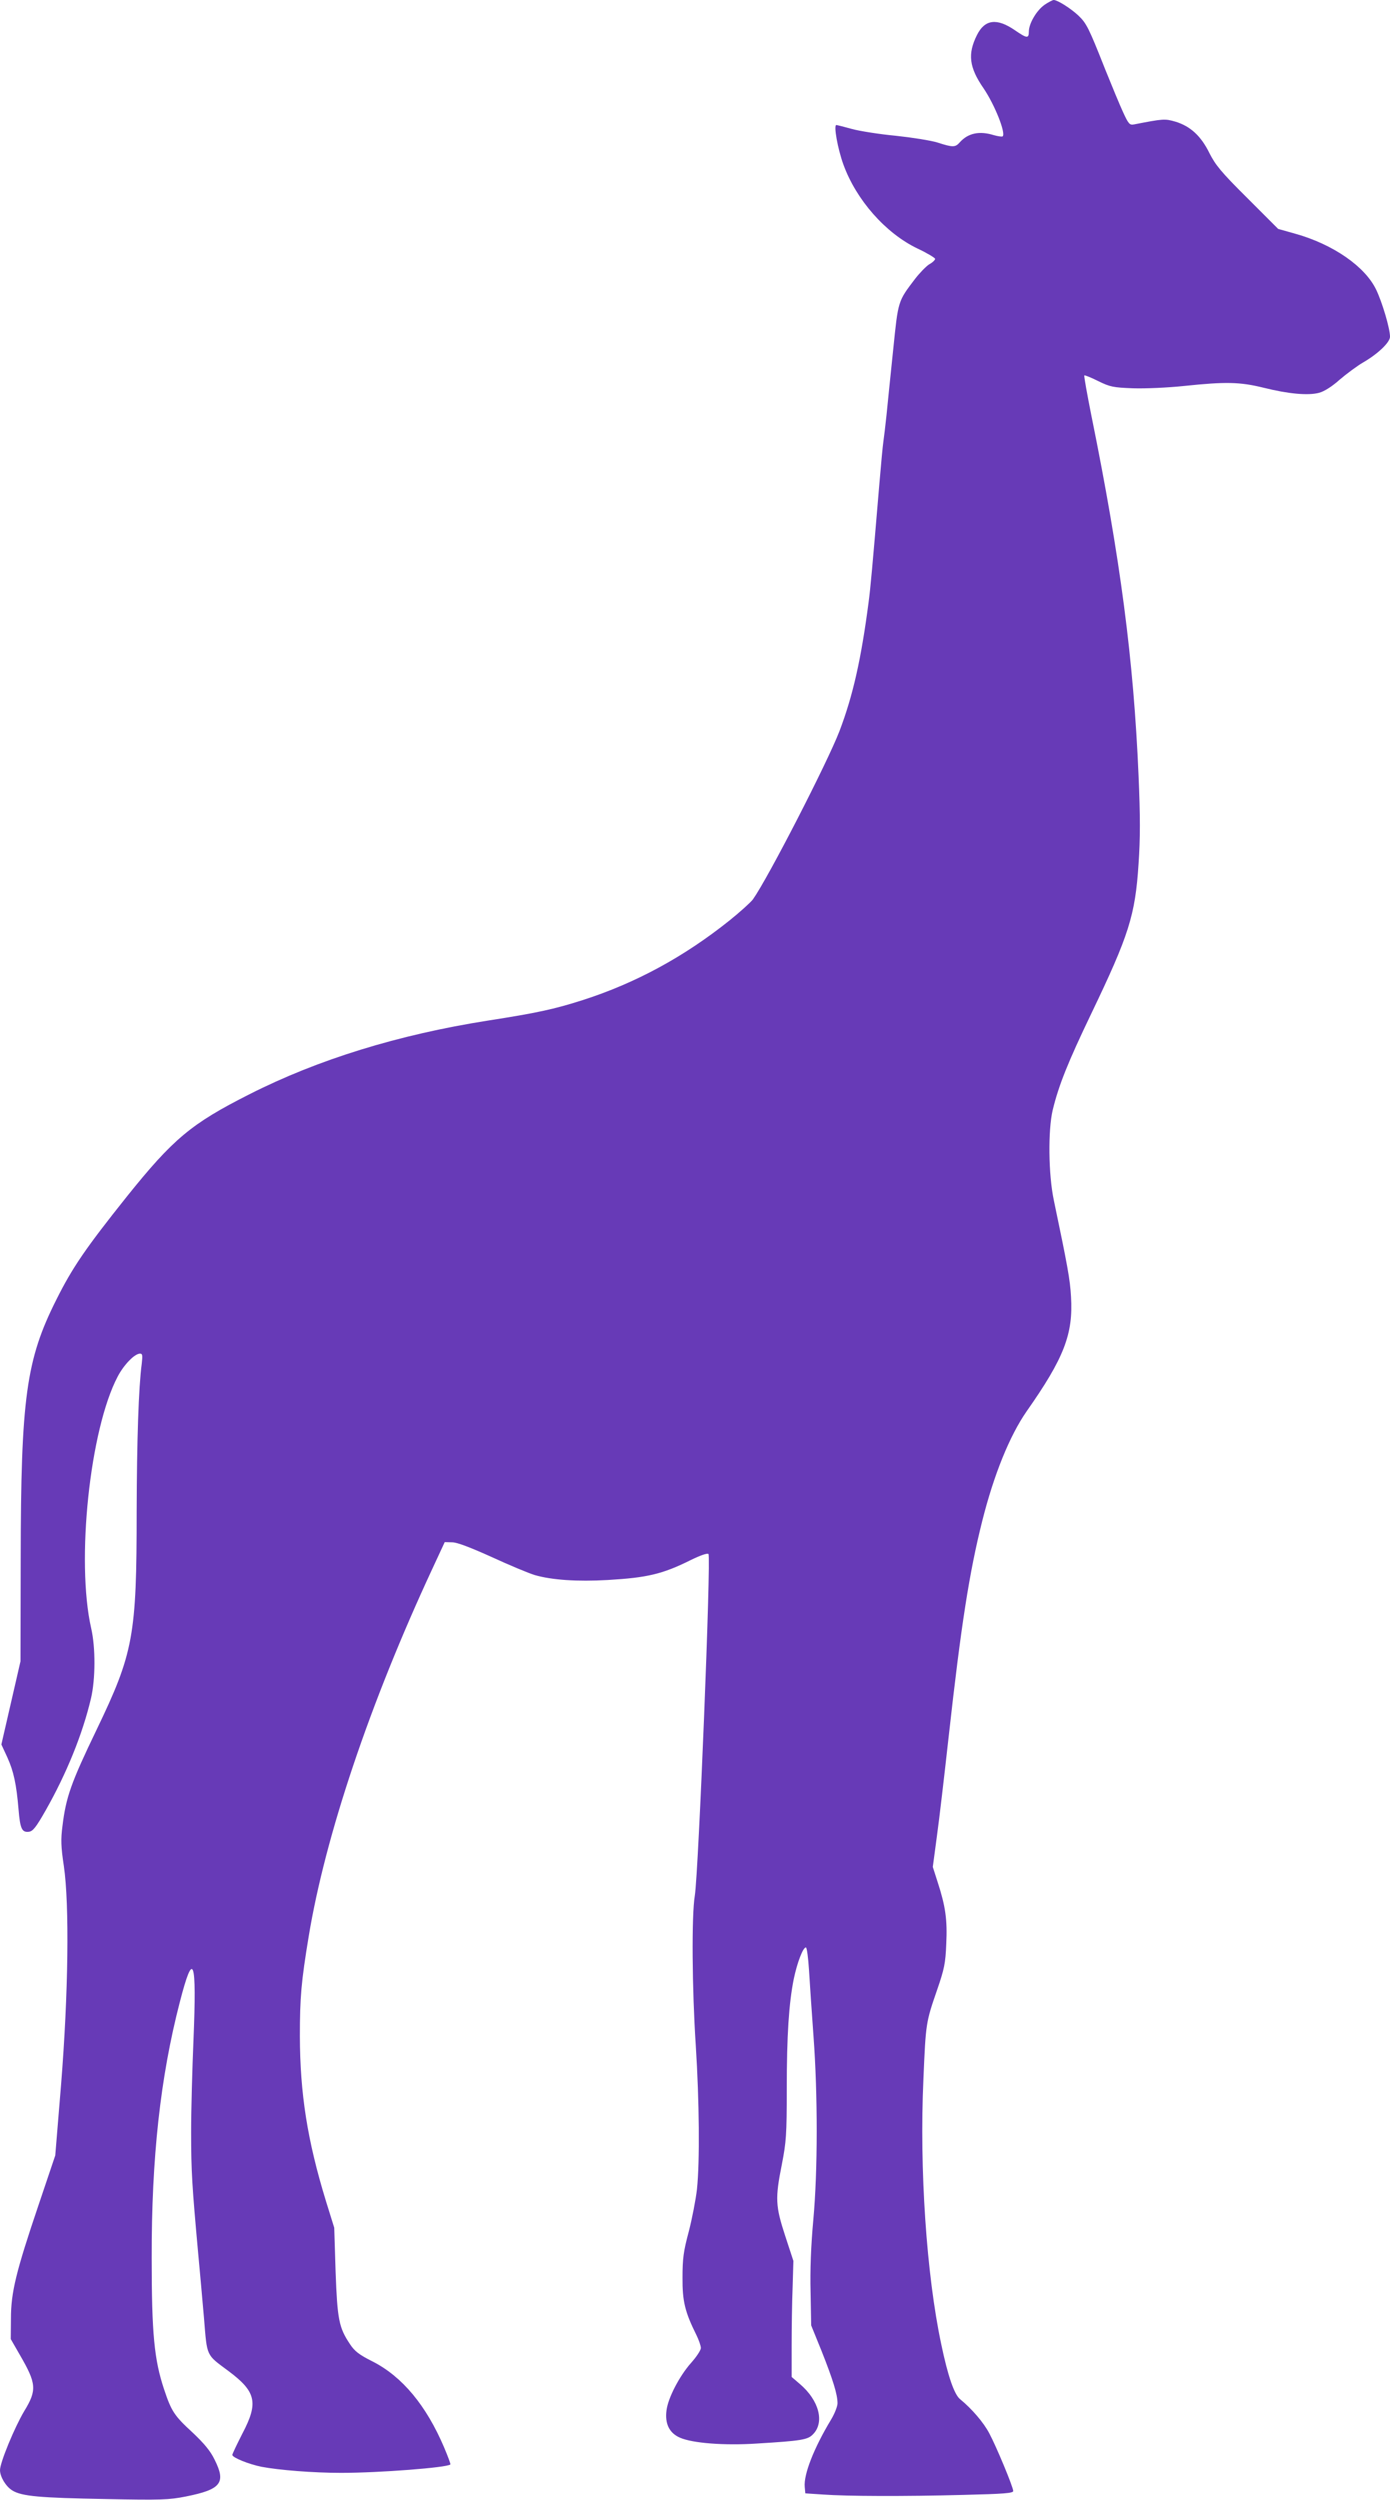 <?xml version="1.0" standalone="no"?>
<!DOCTYPE svg PUBLIC "-//W3C//DTD SVG 20010904//EN"
 "http://www.w3.org/TR/2001/REC-SVG-20010904/DTD/svg10.dtd">
<svg version="1.0" xmlns="http://www.w3.org/2000/svg"
 width="712pt" height="1280pt" viewBox="0 0 712 1280"
 preserveAspectRatio="xMidYMid meet">
<g transform="translate(0,1280) scale(0.1,-0.1)"
fill="#673ab7" stroke="none">
<path d="M5350 12775 c-41 -29 -80 -96 -80 -137 0 -36 -10 -35 -71 7 -93 64
-155 56 -195 -25 -48 -96 -40 -165 34 -272 57 -84 115 -229 98 -246 -3 -3 -23
0 -45 6 -74 23 -132 11 -175 -37 -23 -26 -35 -26 -113 -1 -35 11 -131 26 -215
35 -84 8 -186 24 -225 35 -40 11 -76 20 -79 20 -15 0 7 -122 36 -202 66 -182
217 -353 381 -431 49 -23 88 -47 89 -52 0 -6 -13 -19 -30 -28 -16 -10 -49 -44
-73 -75 -88 -116 -86 -109 -112 -364 -13 -128 -29 -278 -34 -333 -6 -55 -13
-116 -16 -135 -3 -19 -12 -114 -20 -210 -37 -440 -46 -540 -56 -615 -38 -290
-80 -477 -149 -658 -61 -159 -364 -749 -443 -861 -11 -15 -65 -64 -121 -109
-233 -186 -480 -320 -751 -407 -147 -47 -236 -66 -486 -105 -458 -72 -870
-199 -1221 -377 -299 -151 -391 -228 -630 -526 -209 -262 -277 -361 -359 -525
-155 -308 -182 -502 -183 -1327 l-1 -525 -49 -213 -49 -213 31 -67 c32 -71 46
-136 57 -266 8 -97 17 -118 52 -114 21 2 37 22 86 108 108 190 190 392 233
575 23 97 24 260 1 359 -78 344 -7 1018 136 1289 32 61 87 117 114 117 13 0
14 -8 9 -52 -16 -118 -25 -394 -26 -754 0 -640 -16 -726 -206 -1121 -130 -270
-156 -343 -174 -491 -9 -68 -8 -106 7 -205 29 -199 23 -655 -14 -1117 l-30
-365 -86 -255 c-115 -340 -141 -446 -141 -580 l-1 -105 46 -80 c86 -148 89
-181 23 -289 -49 -82 -124 -263 -124 -302 0 -34 30 -84 63 -104 48 -30 141
-38 478 -44 286 -6 325 -4 411 13 181 36 207 70 147 189 -21 44 -54 83 -111
137 -96 88 -110 110 -148 224 -50 151 -63 283 -63 671 -1 512 44 924 144 1310
70 272 87 223 70 -195 -6 -143 -12 -354 -12 -470 0 -203 5 -278 36 -620 8 -88
22 -238 30 -334 16 -198 10 -184 123 -268 144 -107 157 -163 74 -321 -28 -55
-52 -105 -52 -110 0 -14 85 -48 150 -61 89 -17 265 -31 407 -31 199 0 543 27
560 43 2 2 -13 42 -32 87 -92 216 -215 363 -366 440 -70 35 -93 53 -117 90
-56 84 -64 125 -73 370 l-7 225 -42 135 c-96 313 -133 551 -134 845 0 199 7
280 45 510 85 516 313 1194 632 1880 l65 140 38 -1 c26 0 95 -27 204 -76 91
-42 190 -83 220 -92 88 -25 216 -34 373 -25 203 12 280 30 425 102 49 24 86
37 91 31 14 -15 -51 -1630 -70 -1749 -17 -101 -14 -480 5 -768 18 -284 21
-593 6 -735 -6 -53 -25 -151 -42 -217 -27 -100 -32 -139 -32 -235 -1 -122 13
-177 70 -292 13 -26 24 -57 24 -69 0 -11 -23 -46 -51 -77 -59 -67 -117 -178
-125 -242 -9 -68 14 -116 69 -140 64 -28 226 -41 393 -30 228 14 261 19 288
47 61 61 32 174 -67 258 l-42 36 0 162 c0 89 2 223 5 297 l4 135 -42 128 c-50
153 -52 192 -17 367 22 113 25 150 25 385 0 277 11 440 36 564 17 82 47 161
62 161 5 0 12 -53 16 -117 4 -65 14 -217 23 -338 22 -300 22 -687 -1 -940 -12
-131 -17 -259 -14 -370 l3 -170 54 -133 c57 -144 81 -220 81 -266 0 -15 -15
-54 -34 -85 -88 -146 -140 -280 -134 -343 l3 -33 90 -6 c125 -9 415 -10 718
-2 211 5 257 9 257 20 0 20 -86 227 -123 296 -29 55 -89 125 -149 174 -30 24
-63 119 -97 283 -75 353 -112 894 -91 1356 12 289 13 291 71 459 36 105 42
134 46 233 6 124 -4 193 -44 316 l-25 78 21 157 c12 86 39 318 61 516 63 566
105 834 171 1097 60 239 141 438 228 563 191 272 239 395 227 587 -5 88 -17
154 -88 493 -28 133 -30 358 -6 461 31 128 78 245 198 495 193 402 225 503
242 767 9 131 9 241 0 450 -25 592 -93 1112 -242 1846 -22 110 -38 201 -36
204 3 2 35 -11 71 -29 61 -30 77 -33 179 -37 63 -2 176 3 262 12 211 22 284
21 406 -9 128 -32 229 -41 285 -26 26 7 66 32 105 67 35 30 88 69 118 87 77
44 140 104 140 133 0 42 -40 177 -71 241 -57 119 -221 232 -413 286 l-89 25
-158 158 c-134 133 -163 169 -194 230 -43 88 -98 138 -174 161 -55 16 -62 15
-212 -14 -23 -4 -28 1 -57 64 -17 37 -58 136 -91 218 -85 215 -96 236 -138
276 -41 38 -107 79 -126 79 -7 -1 -28 -12 -47 -25z"/>
</g>
</svg>
